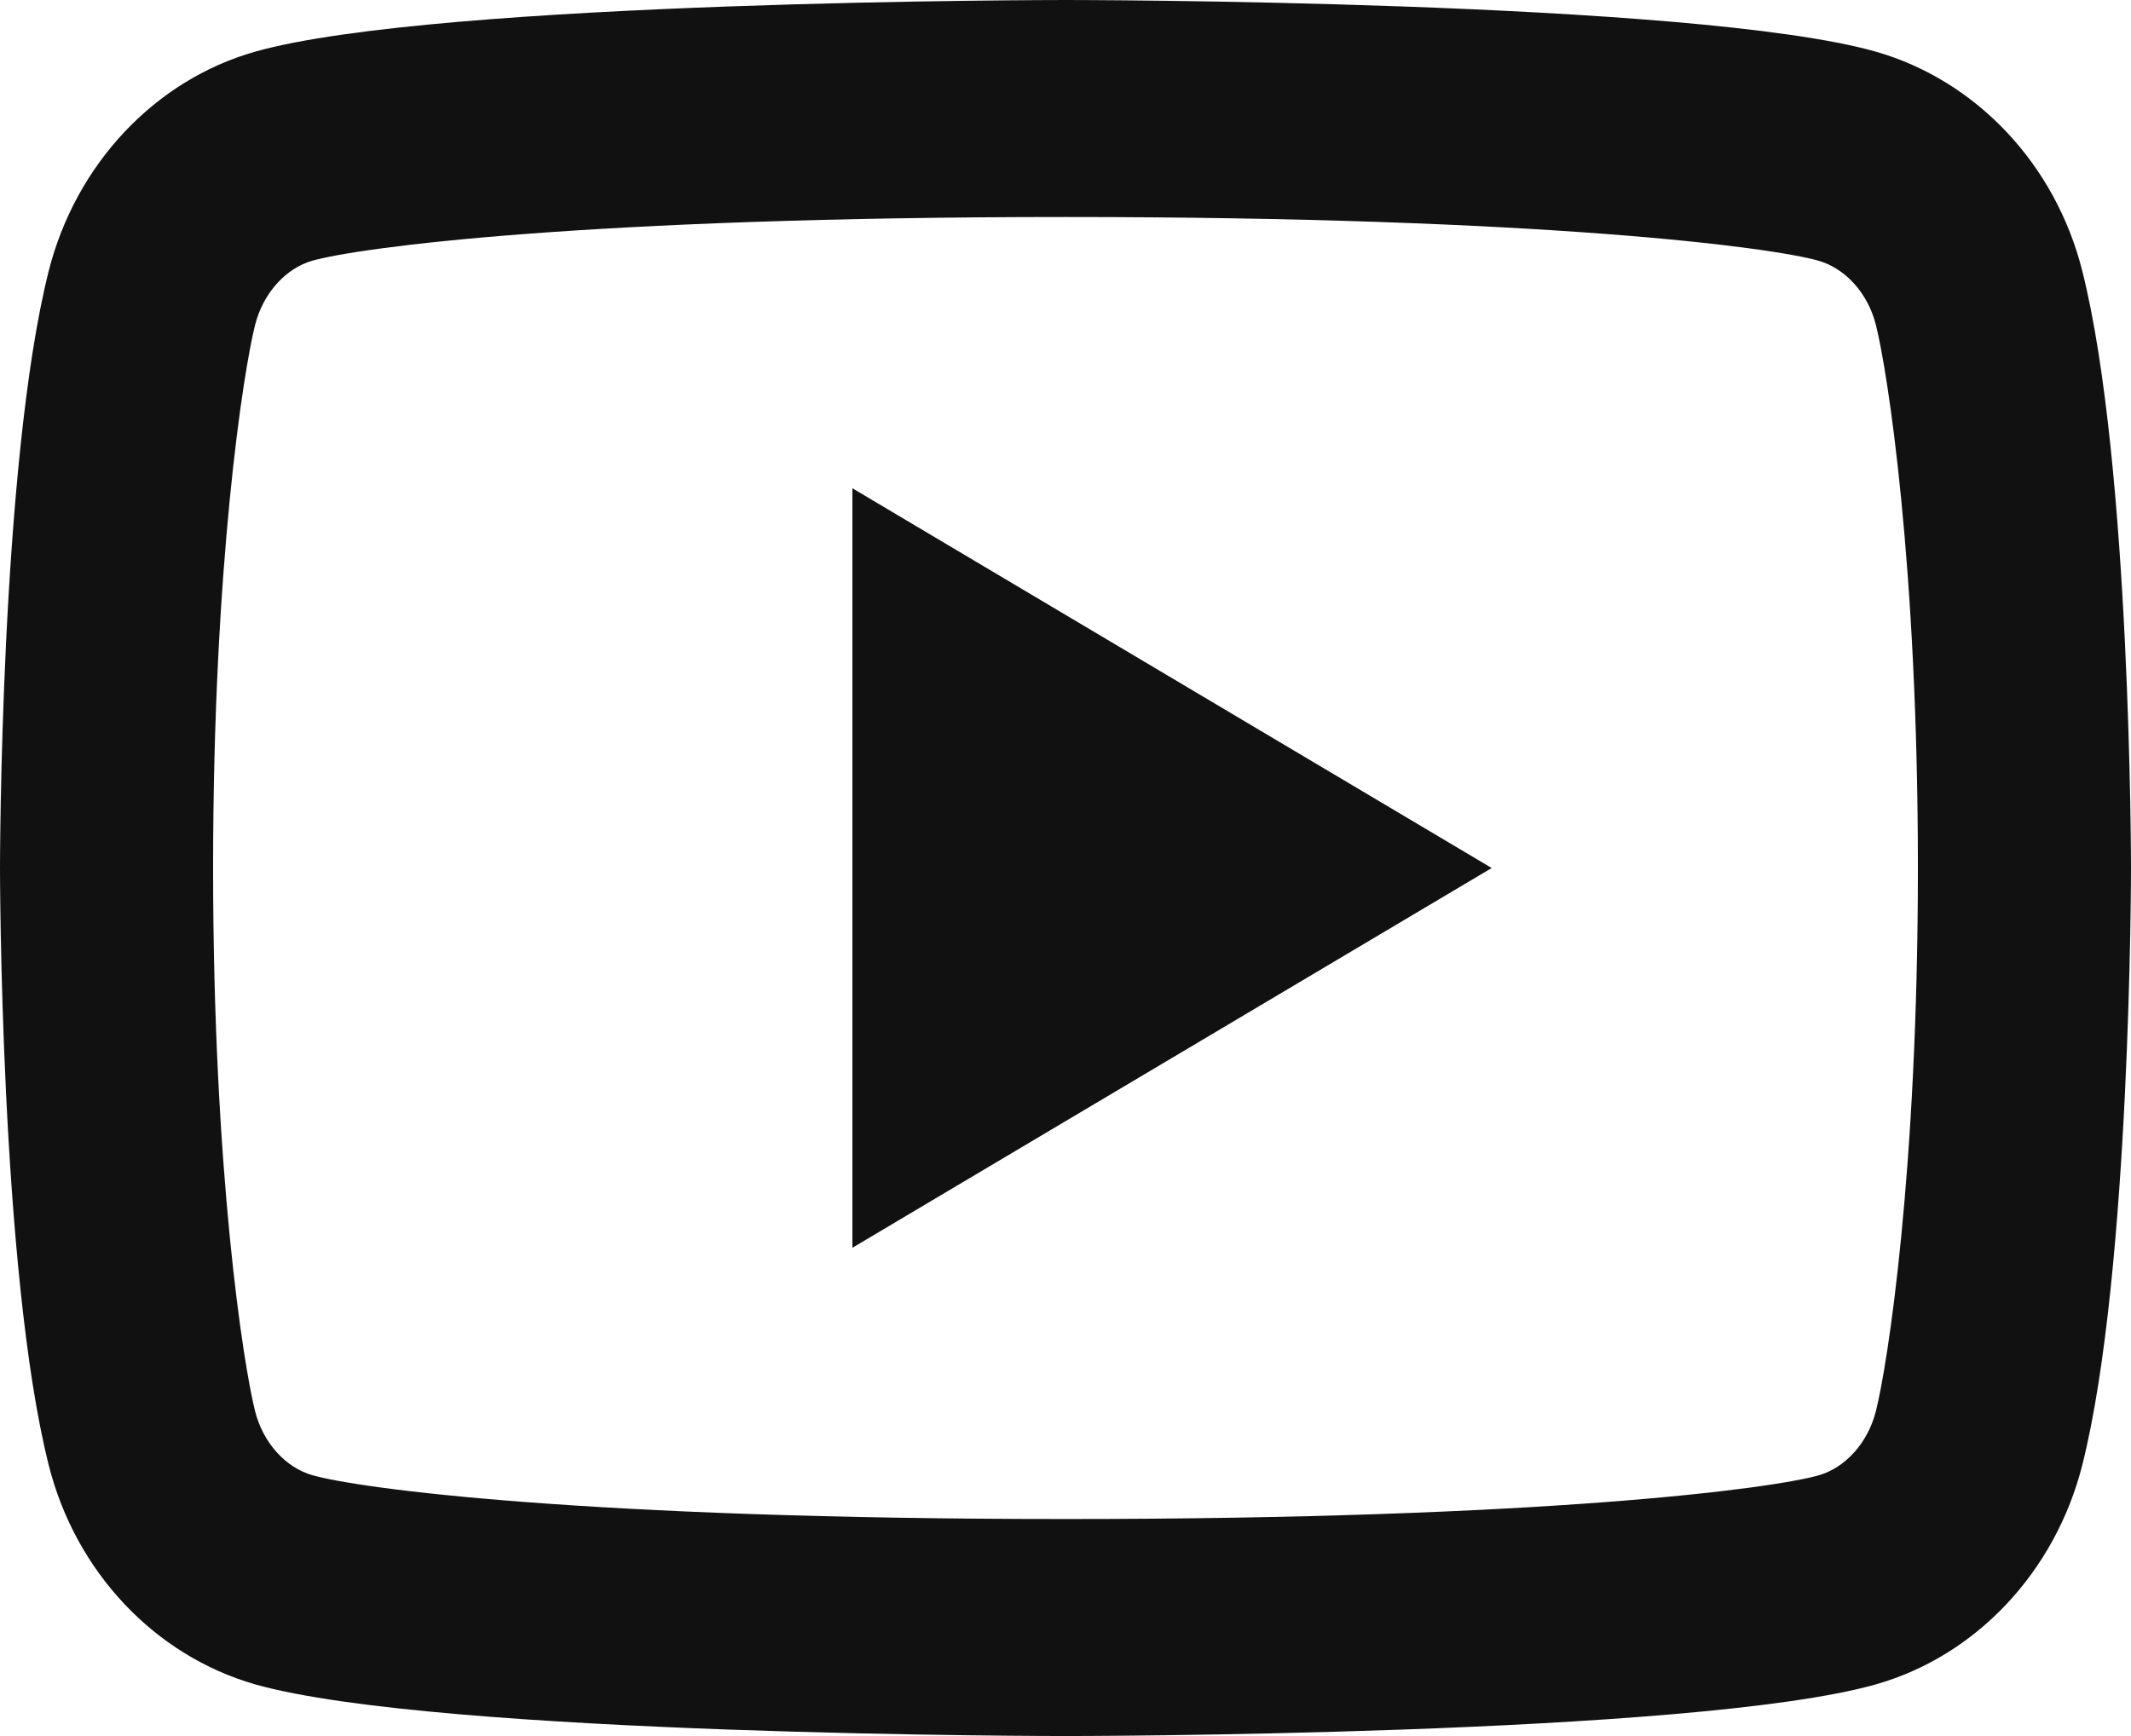 <?xml version="1.0" encoding="UTF-8"?> <svg xmlns="http://www.w3.org/2000/svg" width="108" height="88" viewBox="0 0 108 88" fill="none"> <path d="M95.072 16.473C94.662 14.834 93.496 13.596 92.162 13.216C89.802 12.54 78.3 11 54 11C29.7 11 18.209 12.54 15.827 13.216C14.51 13.591 13.343 14.828 12.928 16.473C12.339 18.805 10.8 28.578 10.8 44C10.8 59.422 12.339 69.19 12.928 71.533C13.338 73.166 14.504 74.404 15.833 74.778C18.209 75.46 29.7 77 54 77C78.3 77 89.797 75.46 92.173 74.784C93.49 74.409 94.657 73.172 95.072 71.528C95.661 69.195 97.2 59.4 97.2 44C97.2 28.6 95.661 18.81 95.072 16.473ZM105.532 13.739C108 23.54 108 44 108 44C108 44 108 64.46 105.532 74.261C104.161 79.678 100.148 83.941 95.067 85.382C85.838 88 54 88 54 88C54 88 22.178 88 12.933 85.382C7.83 83.919 3.823 79.662 2.468 74.261C1.60933e-07 64.46 0 44 0 44C0 44 1.60933e-07 23.54 2.468 13.739C3.839 8.322 7.852 4.059 12.933 2.618C22.178 -9.83477e-07 54 0 54 0C54 0 85.838 -9.83477e-07 95.067 2.618C100.17 4.081 104.177 8.338 105.532 13.739ZM43.2 63.25V24.75L75.6 44L43.2 63.25Z" fill="#111111"></path> </svg> 